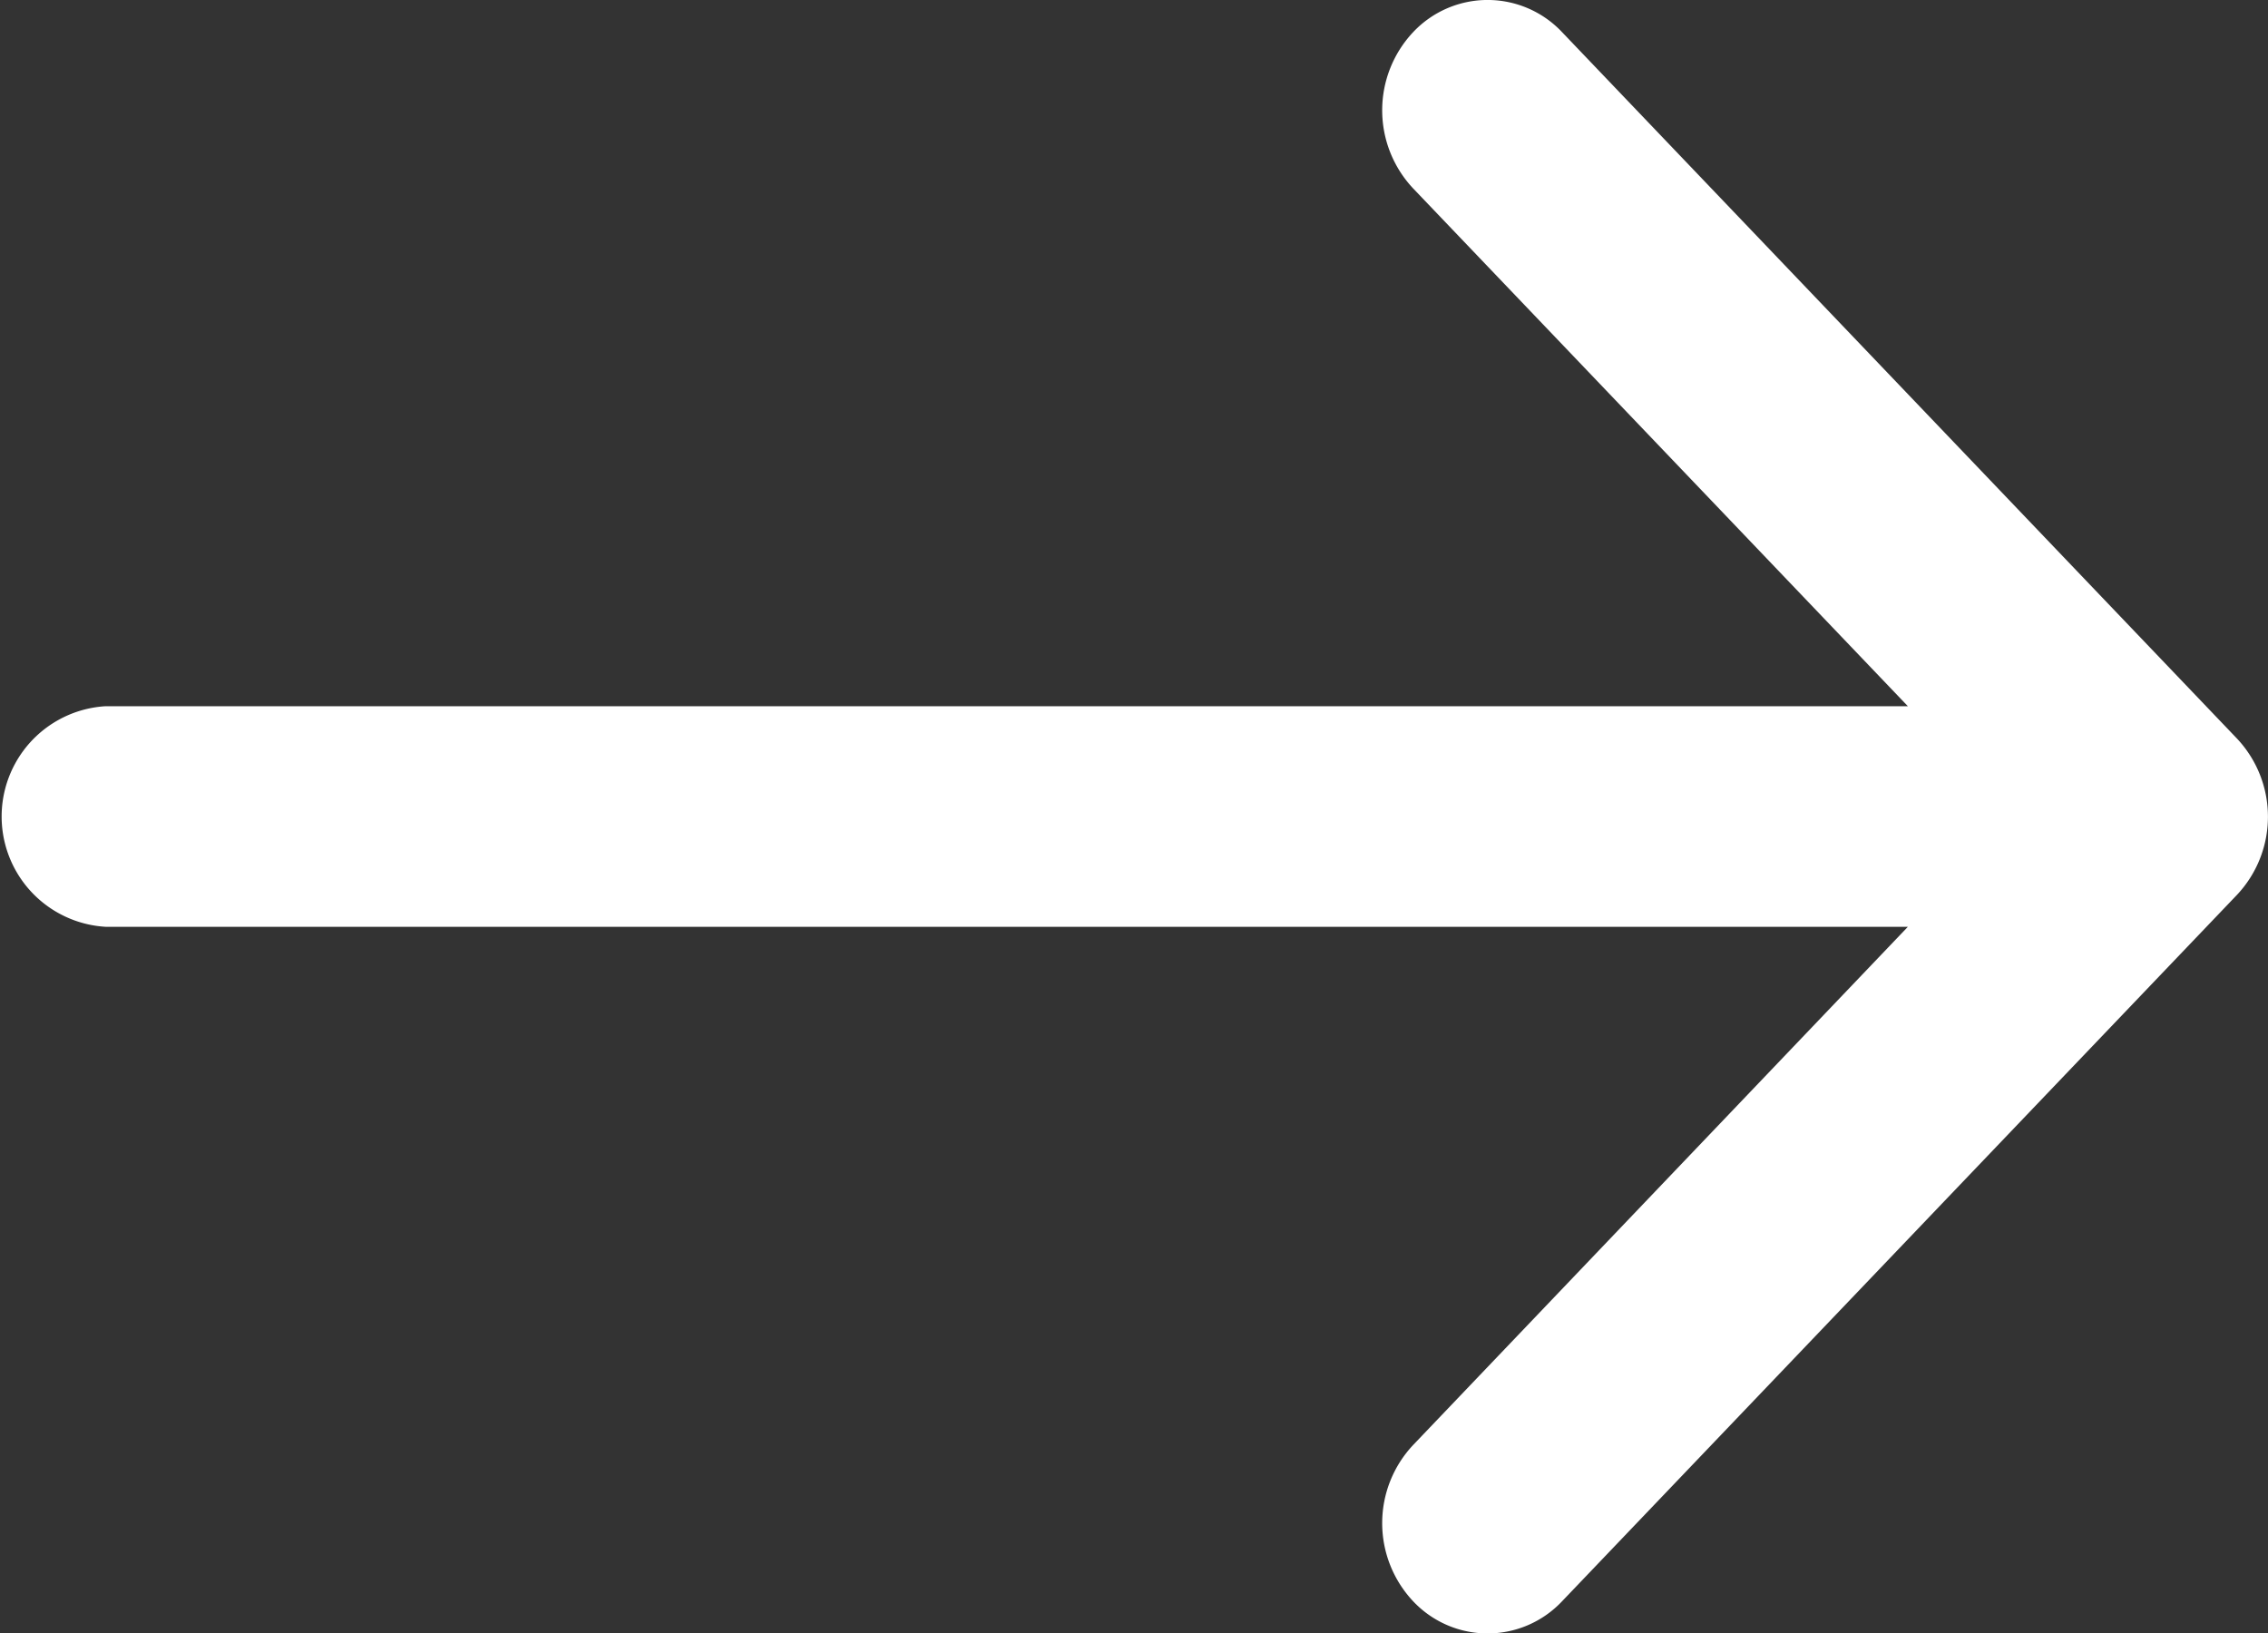 <svg xmlns="http://www.w3.org/2000/svg" width="11.311" height="8.146" viewBox="0 0 11.311 8.146">
  <rect x="0" y="0" width="11.311" height="8.146" fill="#333333" stroke="none"/>
  <path id="Trazado_161" data-name="Trazado 161" d="M11.157,45.6,7.791,42.077a.51.51,0,0,0-.744,0,.569.569,0,0,0,0,.778l2.468,2.583H.526a.551.551,0,0,0,0,1.1H9.515L7.047,49.123a.569.569,0,0,0,0,.778.51.51,0,0,0,.744,0l3.366-3.523A.569.569,0,0,0,11.157,45.6Z" transform="translate(0 -41.916)" fill="#fff"/>
</svg>
